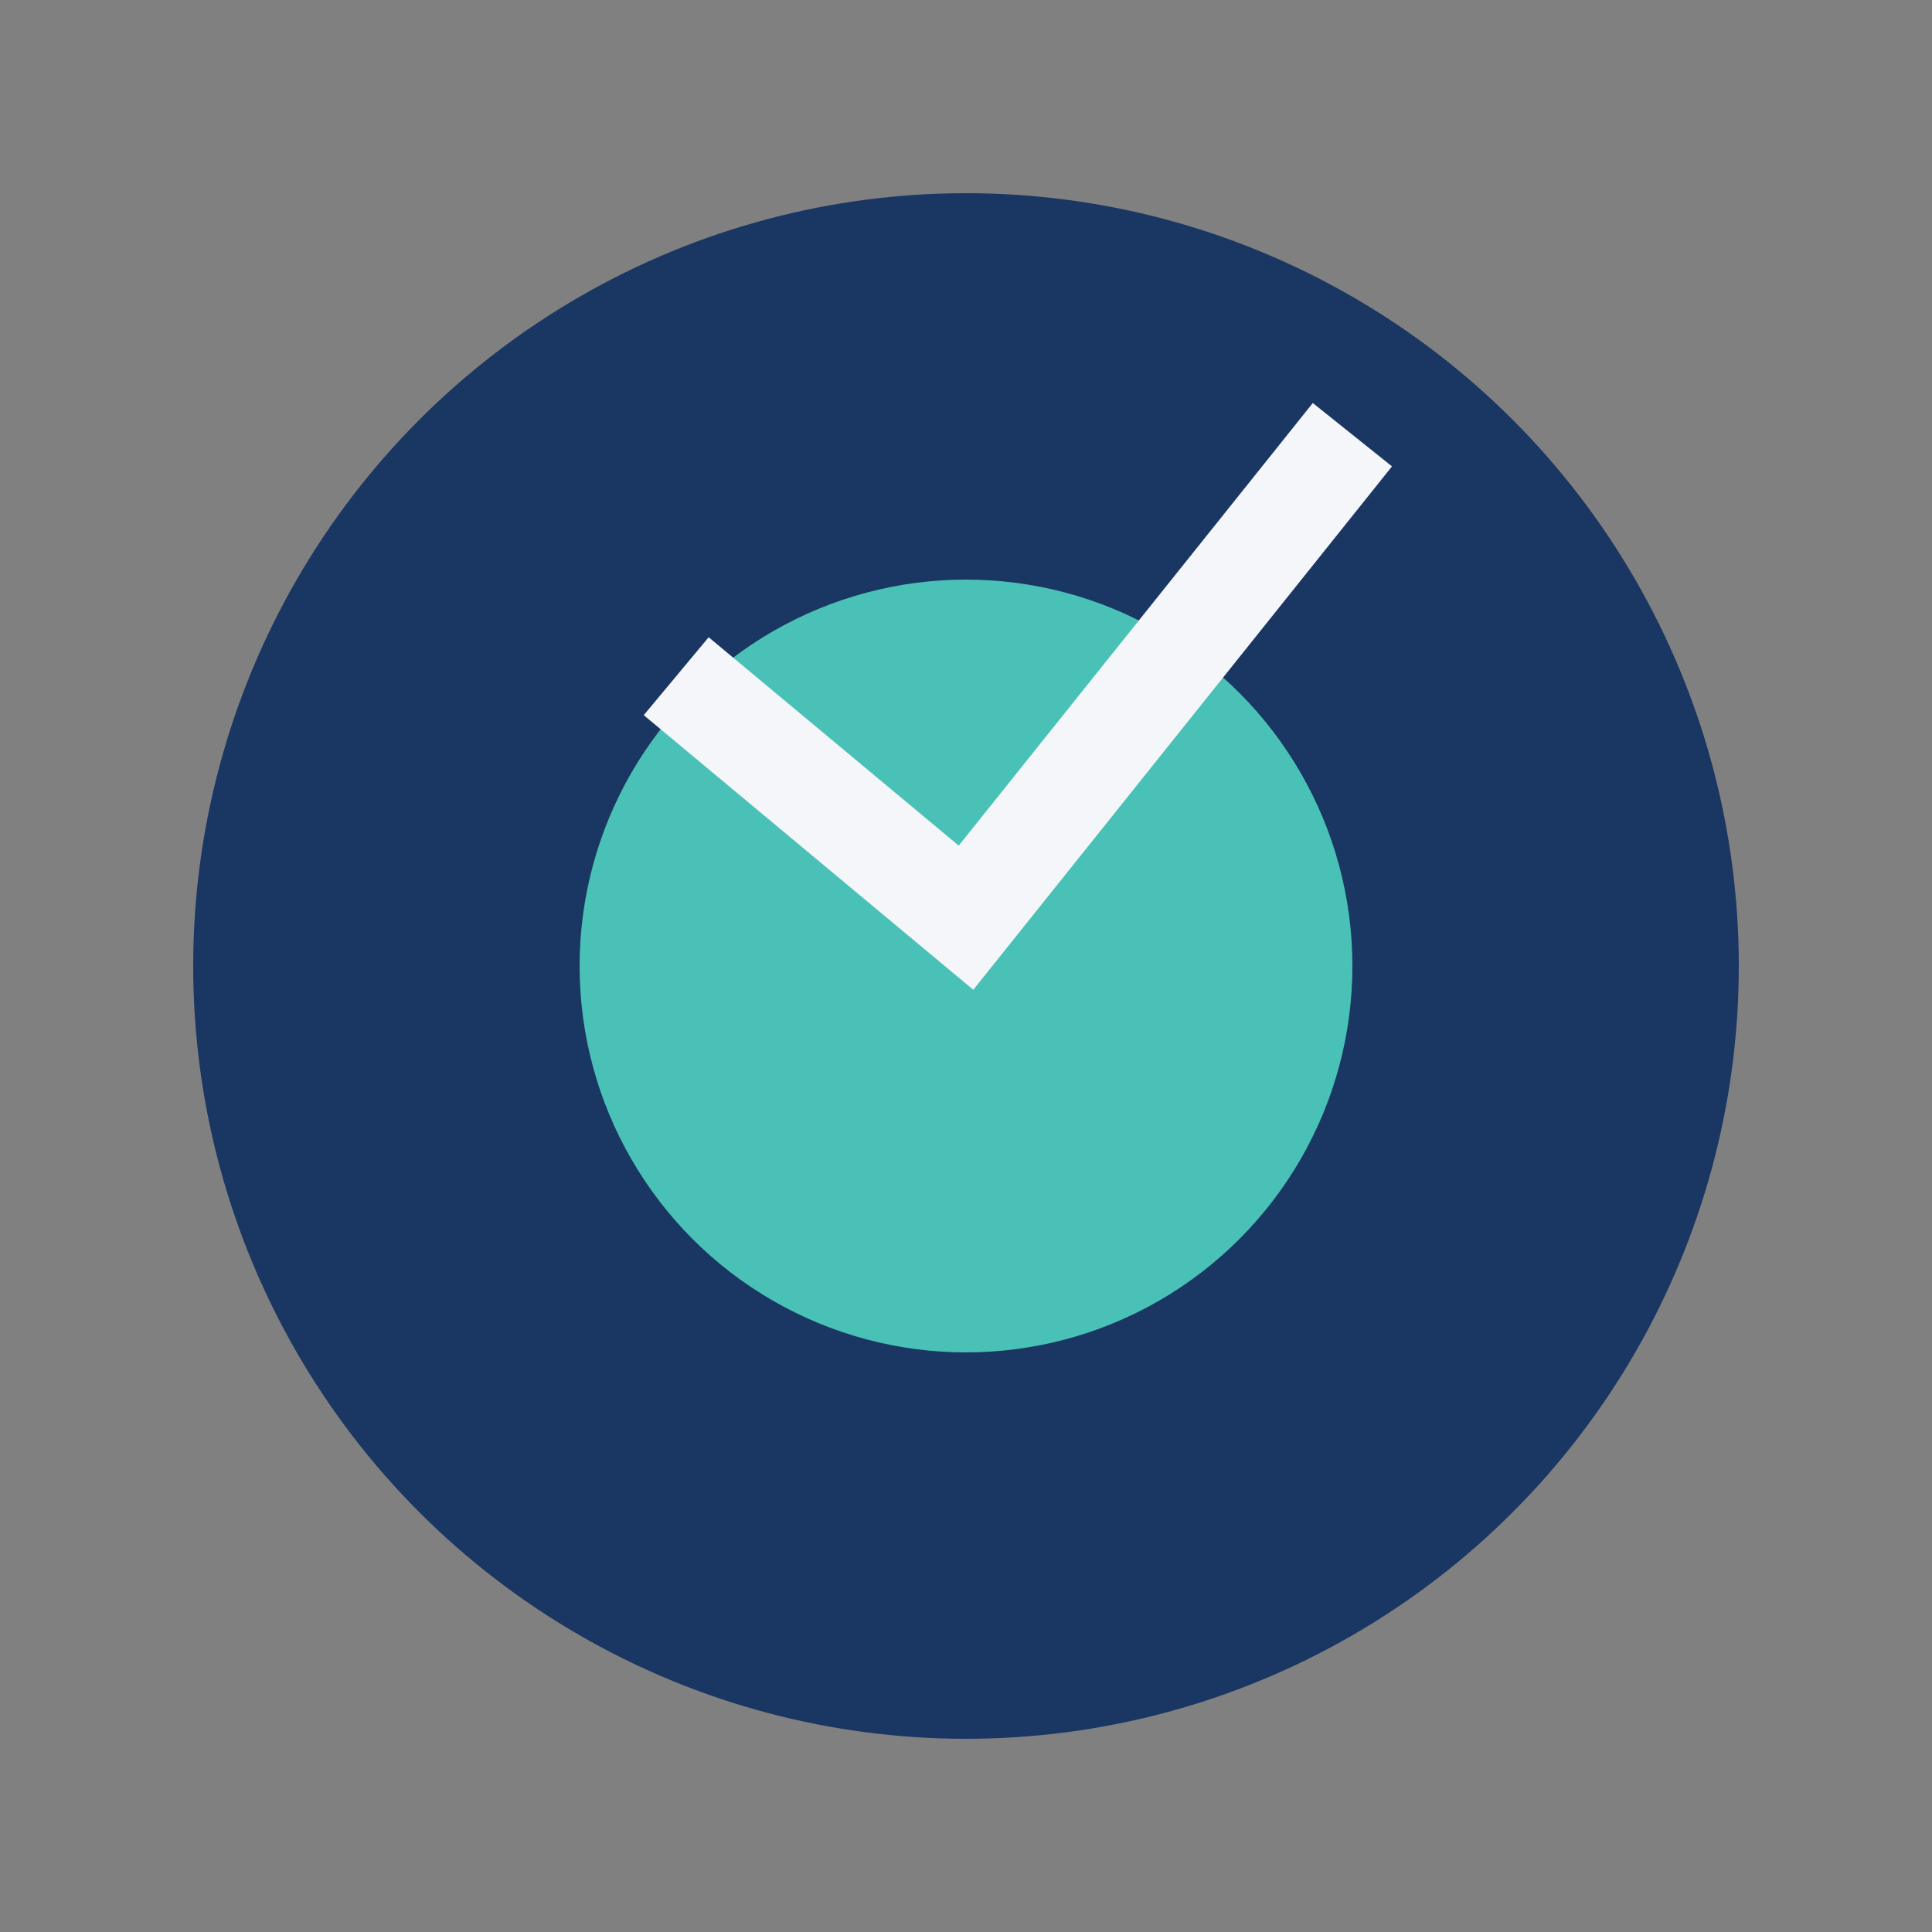 <?xml version="1.0" encoding="UTF-8"?>
<svg xmlns="http://www.w3.org/2000/svg" width="40" height="40" viewBox="0 0 40 40"><rect x="0" y="0" width="40" height="40" fill="#808080" stroke="none"/><circle cx="20" cy="20" r="16" fill="#1A3662"/><circle cx="20" cy="20" r="8" fill="#49C1B6"/><path d="M14 14l6 5 8-10" stroke="#F4F6FA" stroke-width="2.1" fill="none"/></svg>